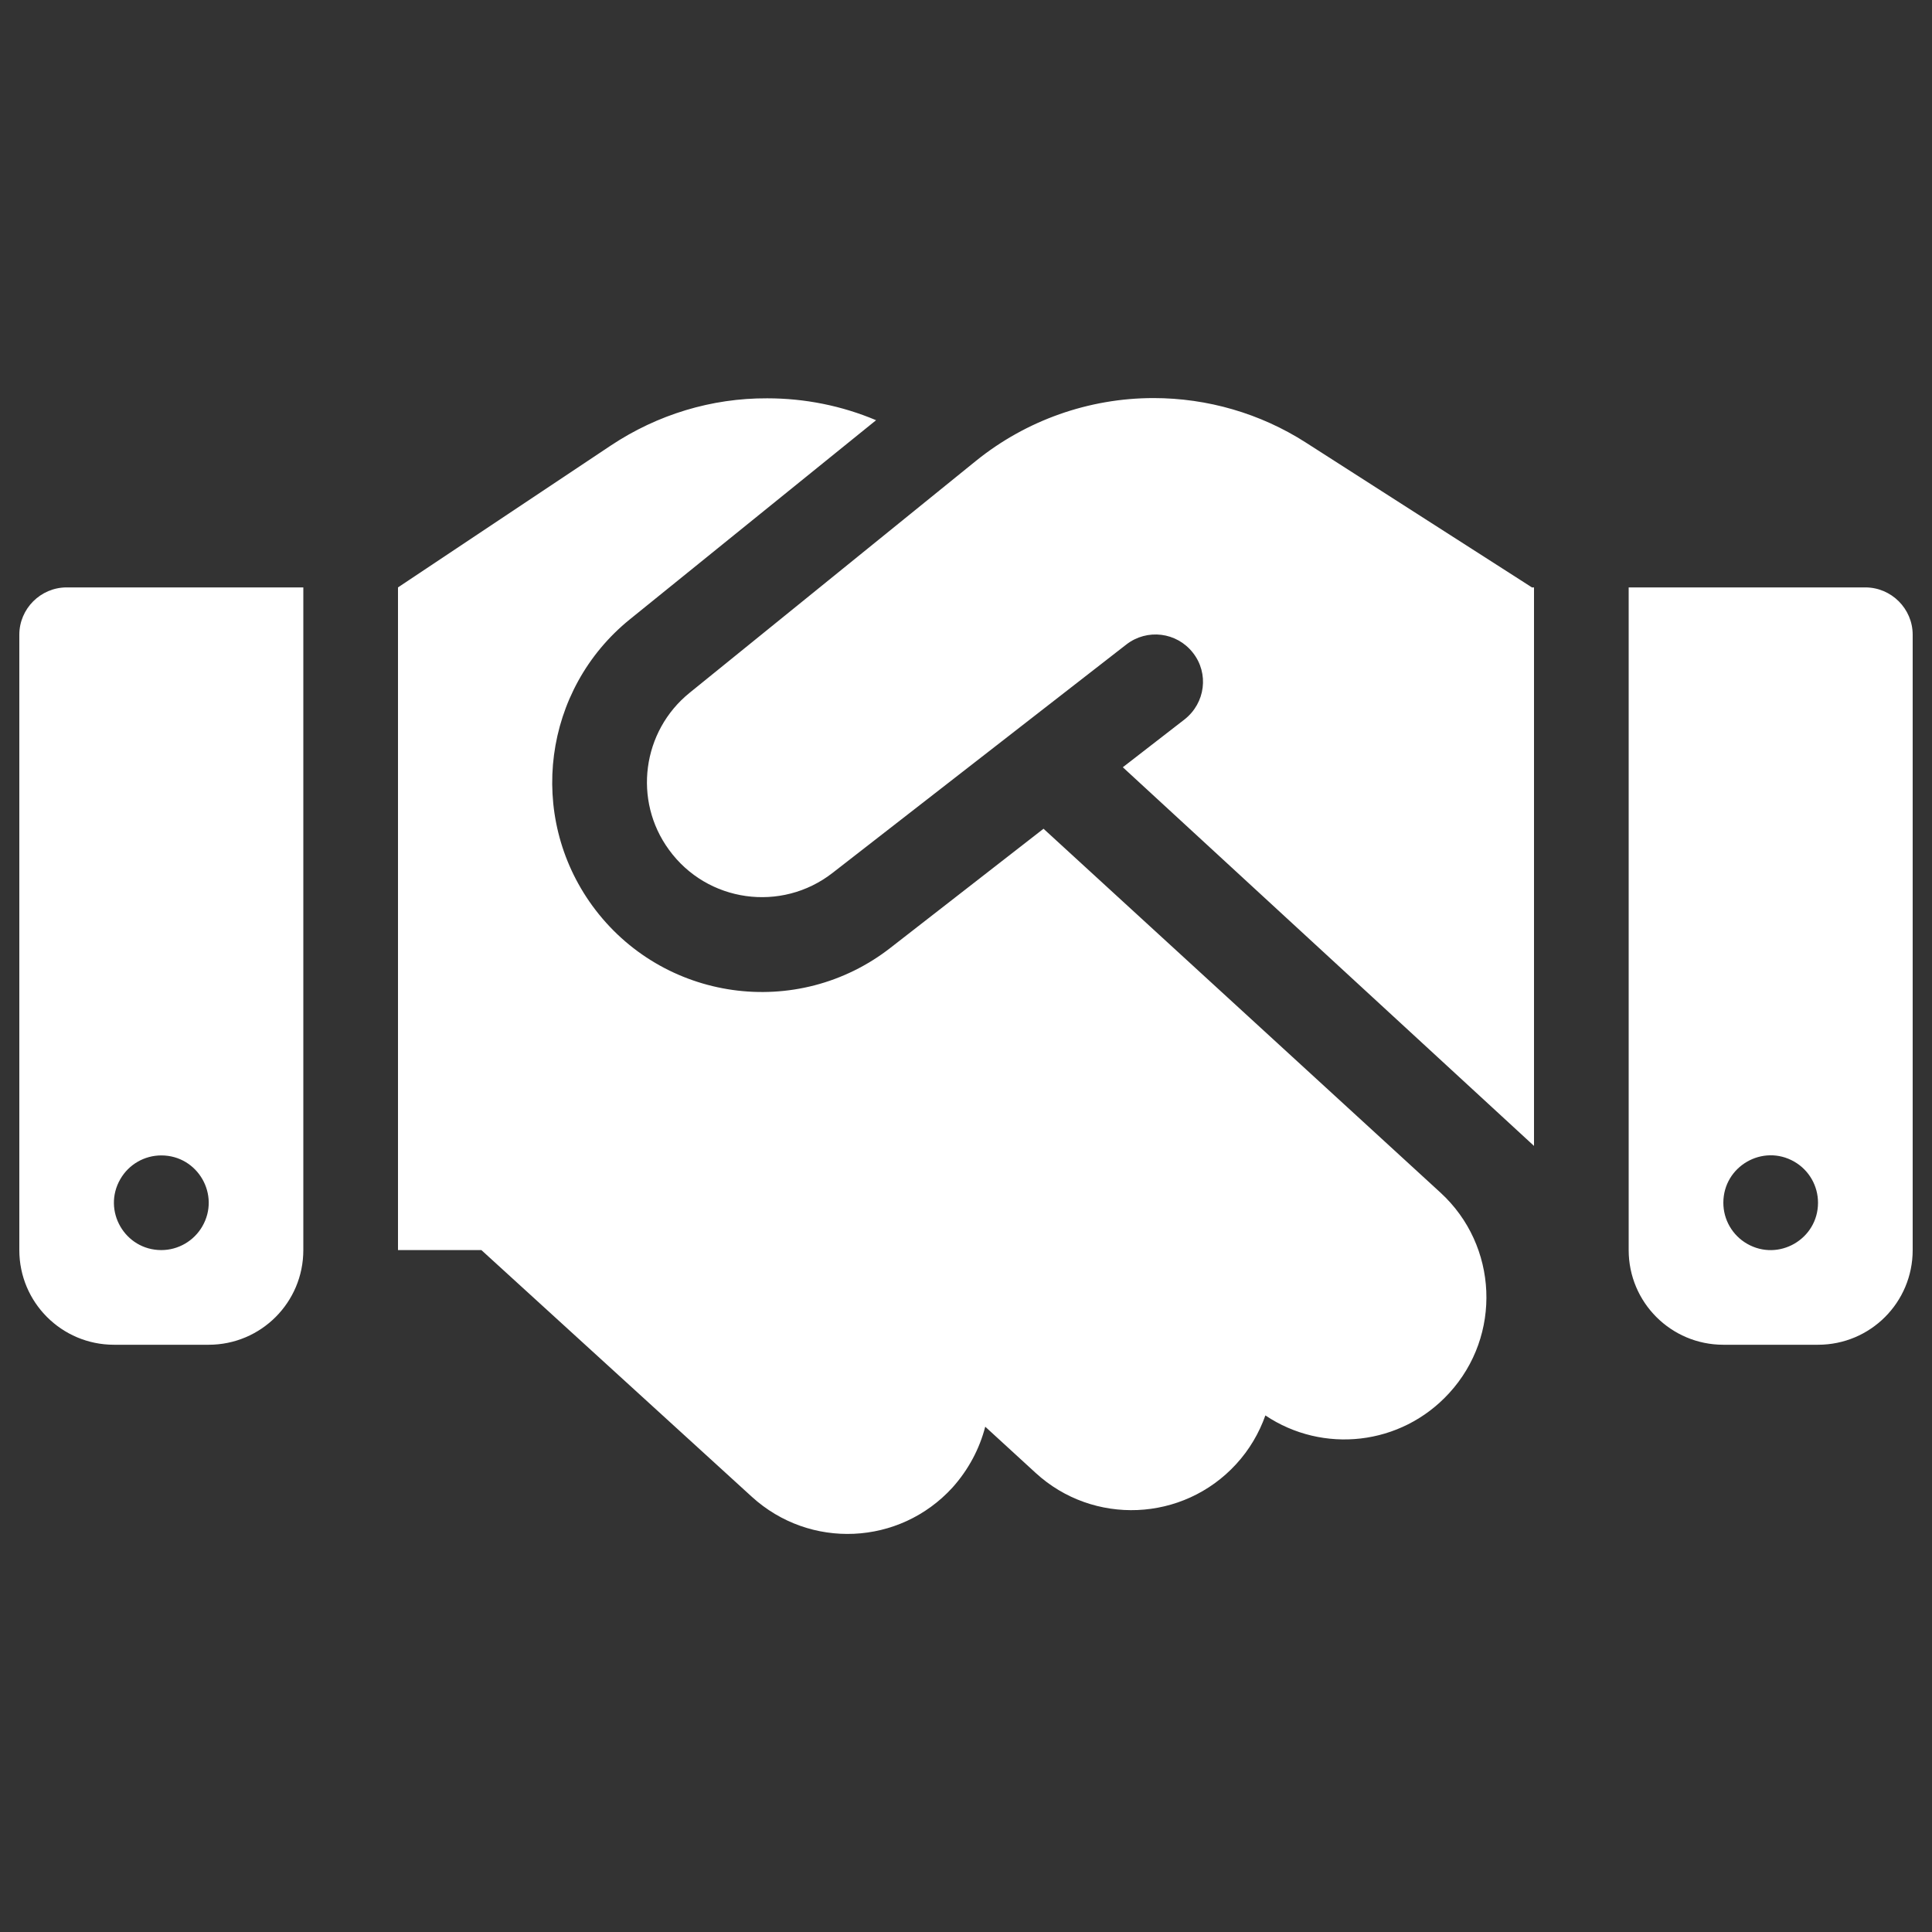 <svg width="24" height="24" viewBox="0 0 24 24" fill="none" xmlns="http://www.w3.org/2000/svg">
<rect x="0" y="0" width="24" height="24" fill="#333333" stroke="none"/>
<path d="M12.125 5.724L8.568 8.605C7.976 9.083 7.862 9.943 8.31 10.556C8.784 11.21 9.707 11.339 10.343 10.843L13.992 8.006C14.249 7.807 14.617 7.851 14.819 8.109C15.021 8.366 14.973 8.733 14.716 8.936L13.948 9.531L19.056 14.235V7.297H19.03L18.887 7.205L16.219 5.496C15.657 5.136 14.999 4.945 14.33 4.945C13.529 4.945 12.75 5.22 12.125 5.724ZM12.963 10.295L11.063 11.773C9.905 12.677 8.226 12.442 7.358 11.251C6.543 10.13 6.748 8.564 7.825 7.693L10.883 5.22C10.457 5.04 9.997 4.948 9.53 4.948C8.839 4.945 8.167 5.15 7.59 5.533L4.944 7.297V15.529H5.98L9.339 18.593C10.06 19.251 11.173 19.2 11.831 18.48C12.033 18.255 12.169 17.994 12.239 17.723L12.864 18.296C13.58 18.954 14.697 18.906 15.355 18.189C15.521 18.009 15.642 17.8 15.719 17.583C16.432 18.061 17.402 17.961 18.001 17.307C18.659 16.591 18.611 15.473 17.895 14.816L12.963 10.295ZM0.828 7.297C0.505 7.297 0.24 7.561 0.24 7.885V15.529C0.24 16.179 0.766 16.705 1.416 16.705H2.592C3.242 16.705 3.768 16.179 3.768 15.529V7.297H0.828ZM2.004 14.353C2.457 14.353 2.74 14.843 2.513 15.235C2.408 15.416 2.214 15.529 2.004 15.529C1.551 15.529 1.268 15.039 1.495 14.647C1.6 14.465 1.794 14.353 2.004 14.353ZM20.232 7.297V15.529C20.232 16.179 20.758 16.705 21.408 16.705H22.584C23.235 16.705 23.76 16.179 23.76 15.529V7.885C23.76 7.561 23.495 7.297 23.172 7.297H20.232ZM21.408 14.941C21.408 14.488 21.898 14.205 22.29 14.431C22.472 14.536 22.584 14.73 22.584 14.941C22.584 15.393 22.094 15.676 21.702 15.45C21.52 15.345 21.408 15.151 21.408 14.941Z" fill="white"/>
</svg>
